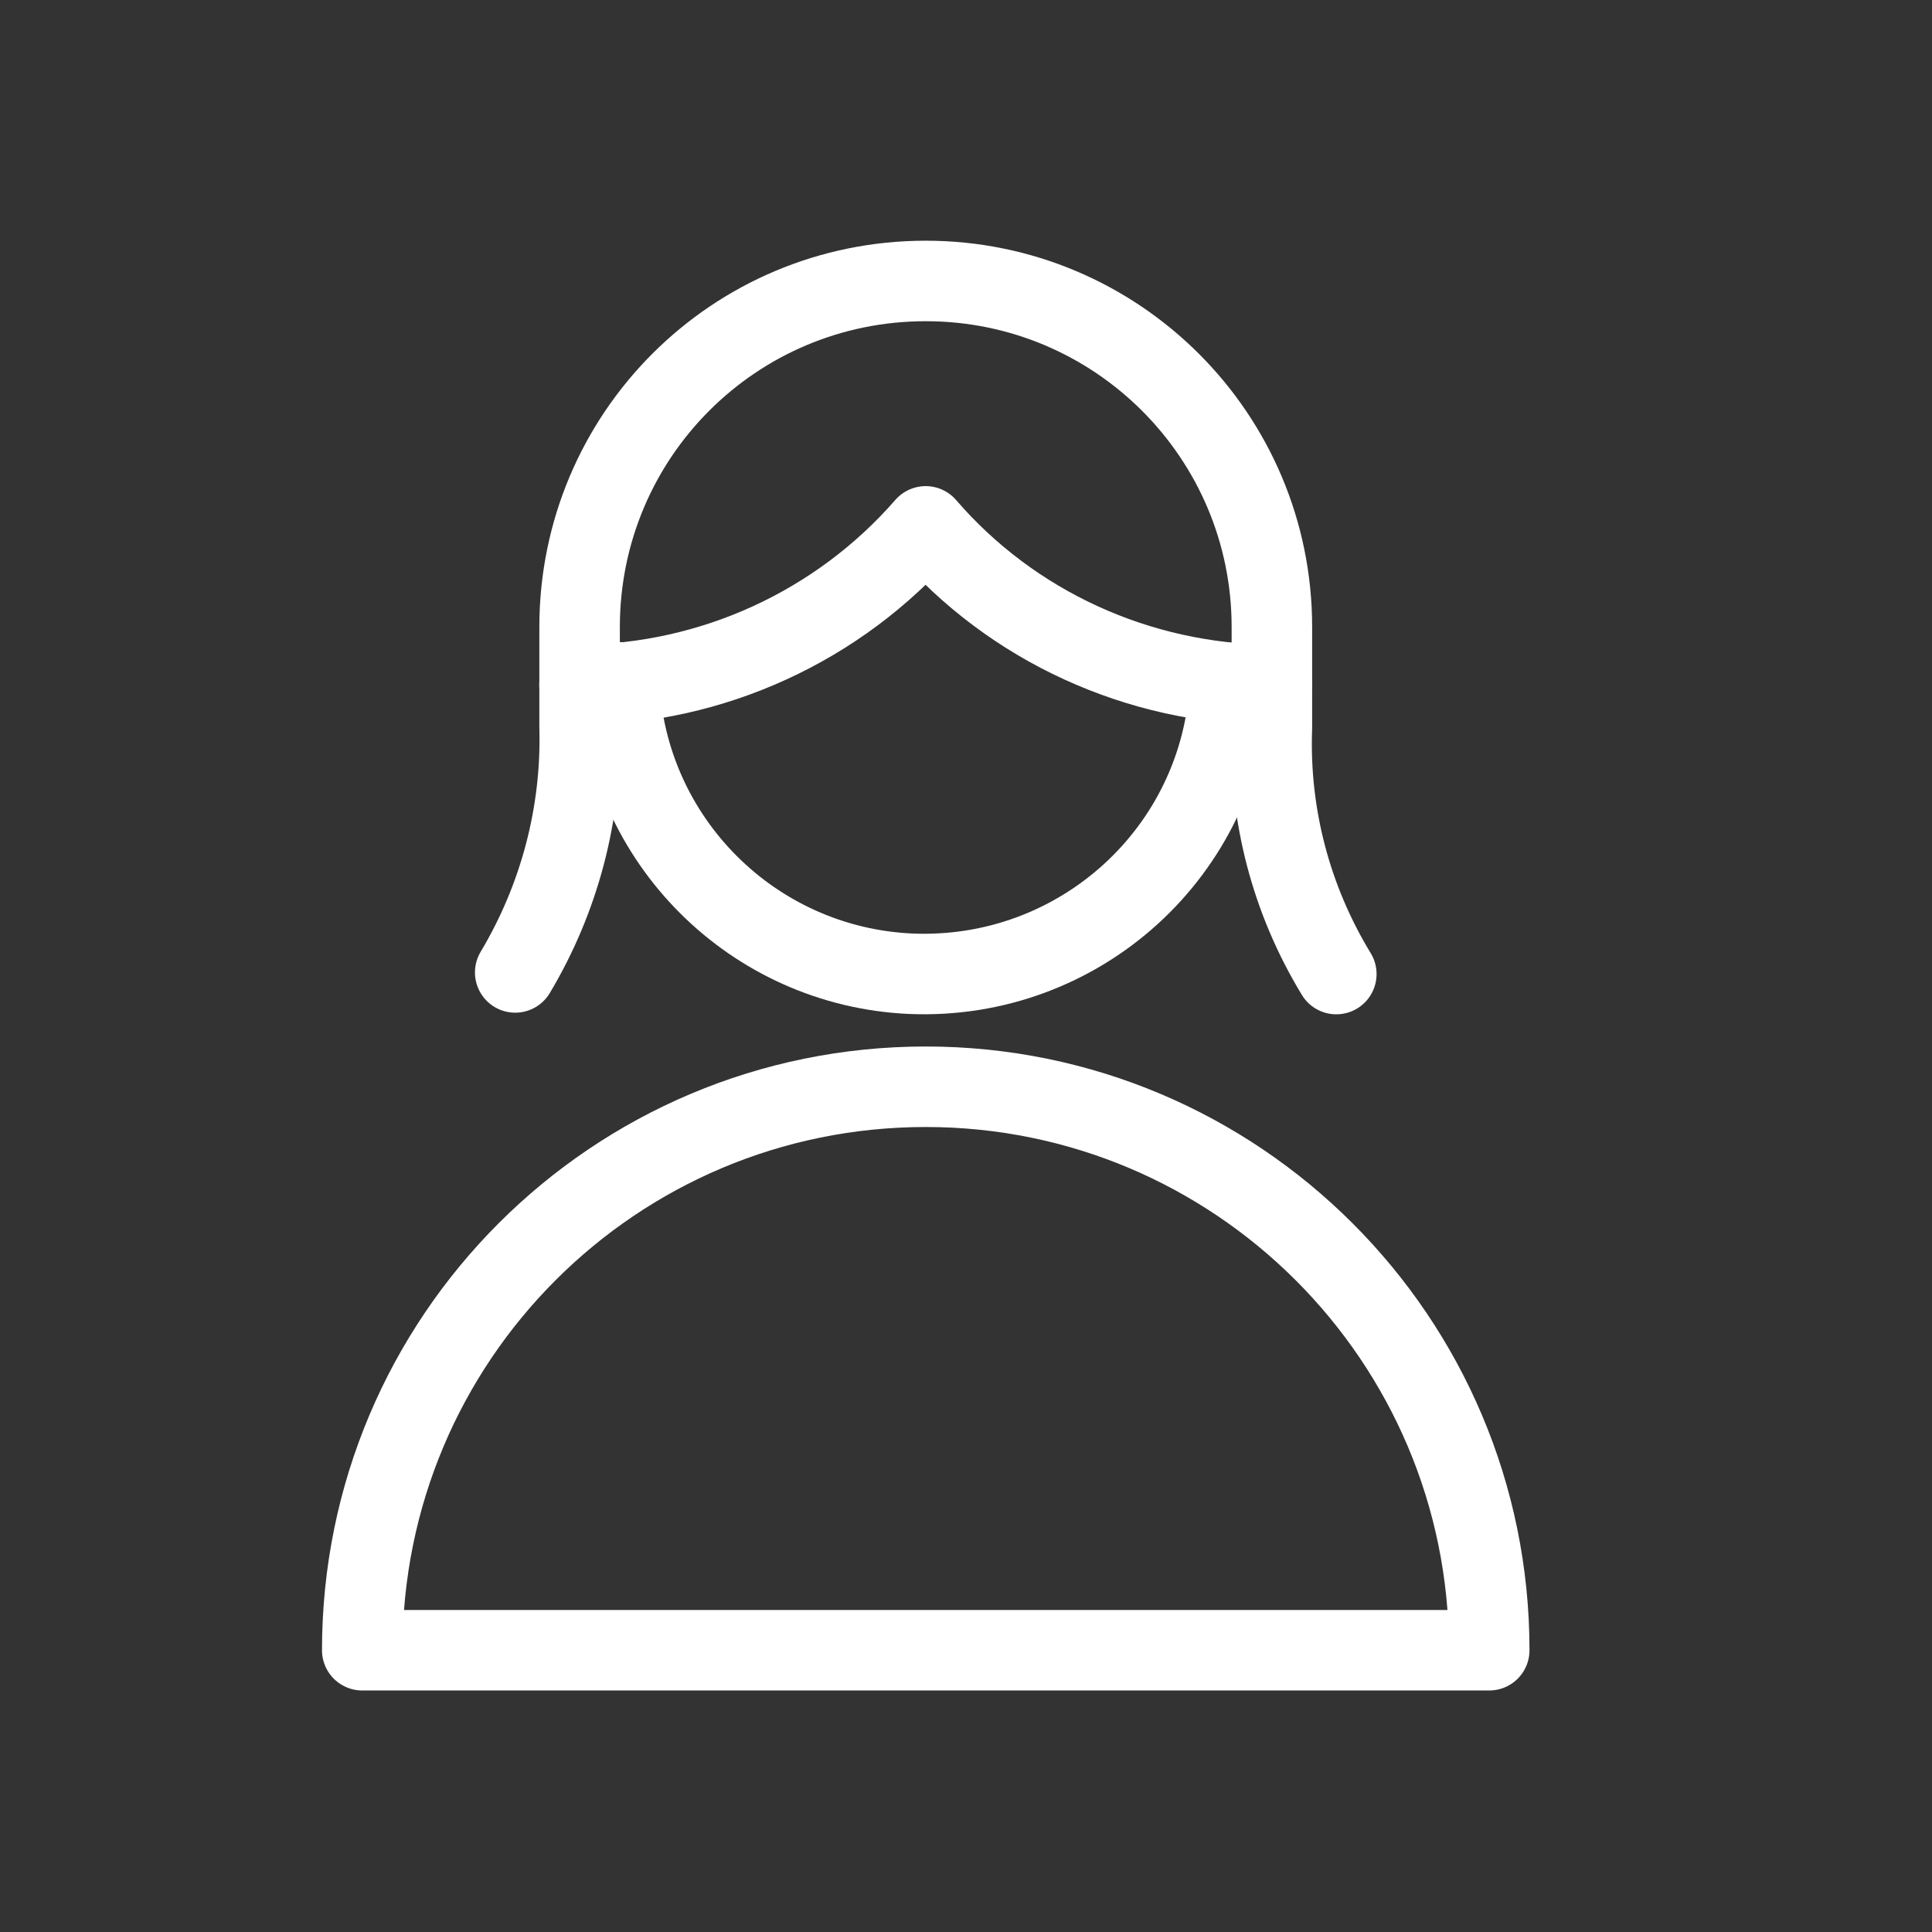 <svg width="64" height="64" viewBox="0 0 64 64" fill="none" xmlns="http://www.w3.org/2000/svg">
<rect x="0" y="0" width="64" height="64" fill="#333333" stroke="none"/>
<path d="M12 54.666C12 44.346 20.347 36 30.667 36C40.96 36 49.333 44.346 49.333 54.666H12Z" stroke="white" stroke-width="2.667" stroke-linecap="round" stroke-linejoin="round"/>
<path d="M44.267 32.267C42.773 29.813 42.027 26.987 42.133 24.107V20.773C42.133 14.427 36.987 9.307 30.667 9.307C24.32 9.307 19.2 14.427 19.2 20.773V24.08C19.28 26.933 18.533 29.76 17.067 32.213" stroke="white" stroke-width="2.667" stroke-linecap="round" stroke-linejoin="round"/>
<path d="M19.2 22.691H19.197C23.597 22.664 27.784 20.744 30.664 17.437C33.517 20.744 37.704 22.664 42.13 22.691" stroke="white" stroke-width="2.667" stroke-linecap="round" stroke-linejoin="round"/>
<path d="M40.746 22.629C40.48 28.203 35.76 32.496 30.16 32.256C24.933 32.016 20.747 27.829 20.507 22.603" stroke="white" stroke-width="2.667" stroke-linecap="round" stroke-linejoin="round"/>
</svg>
